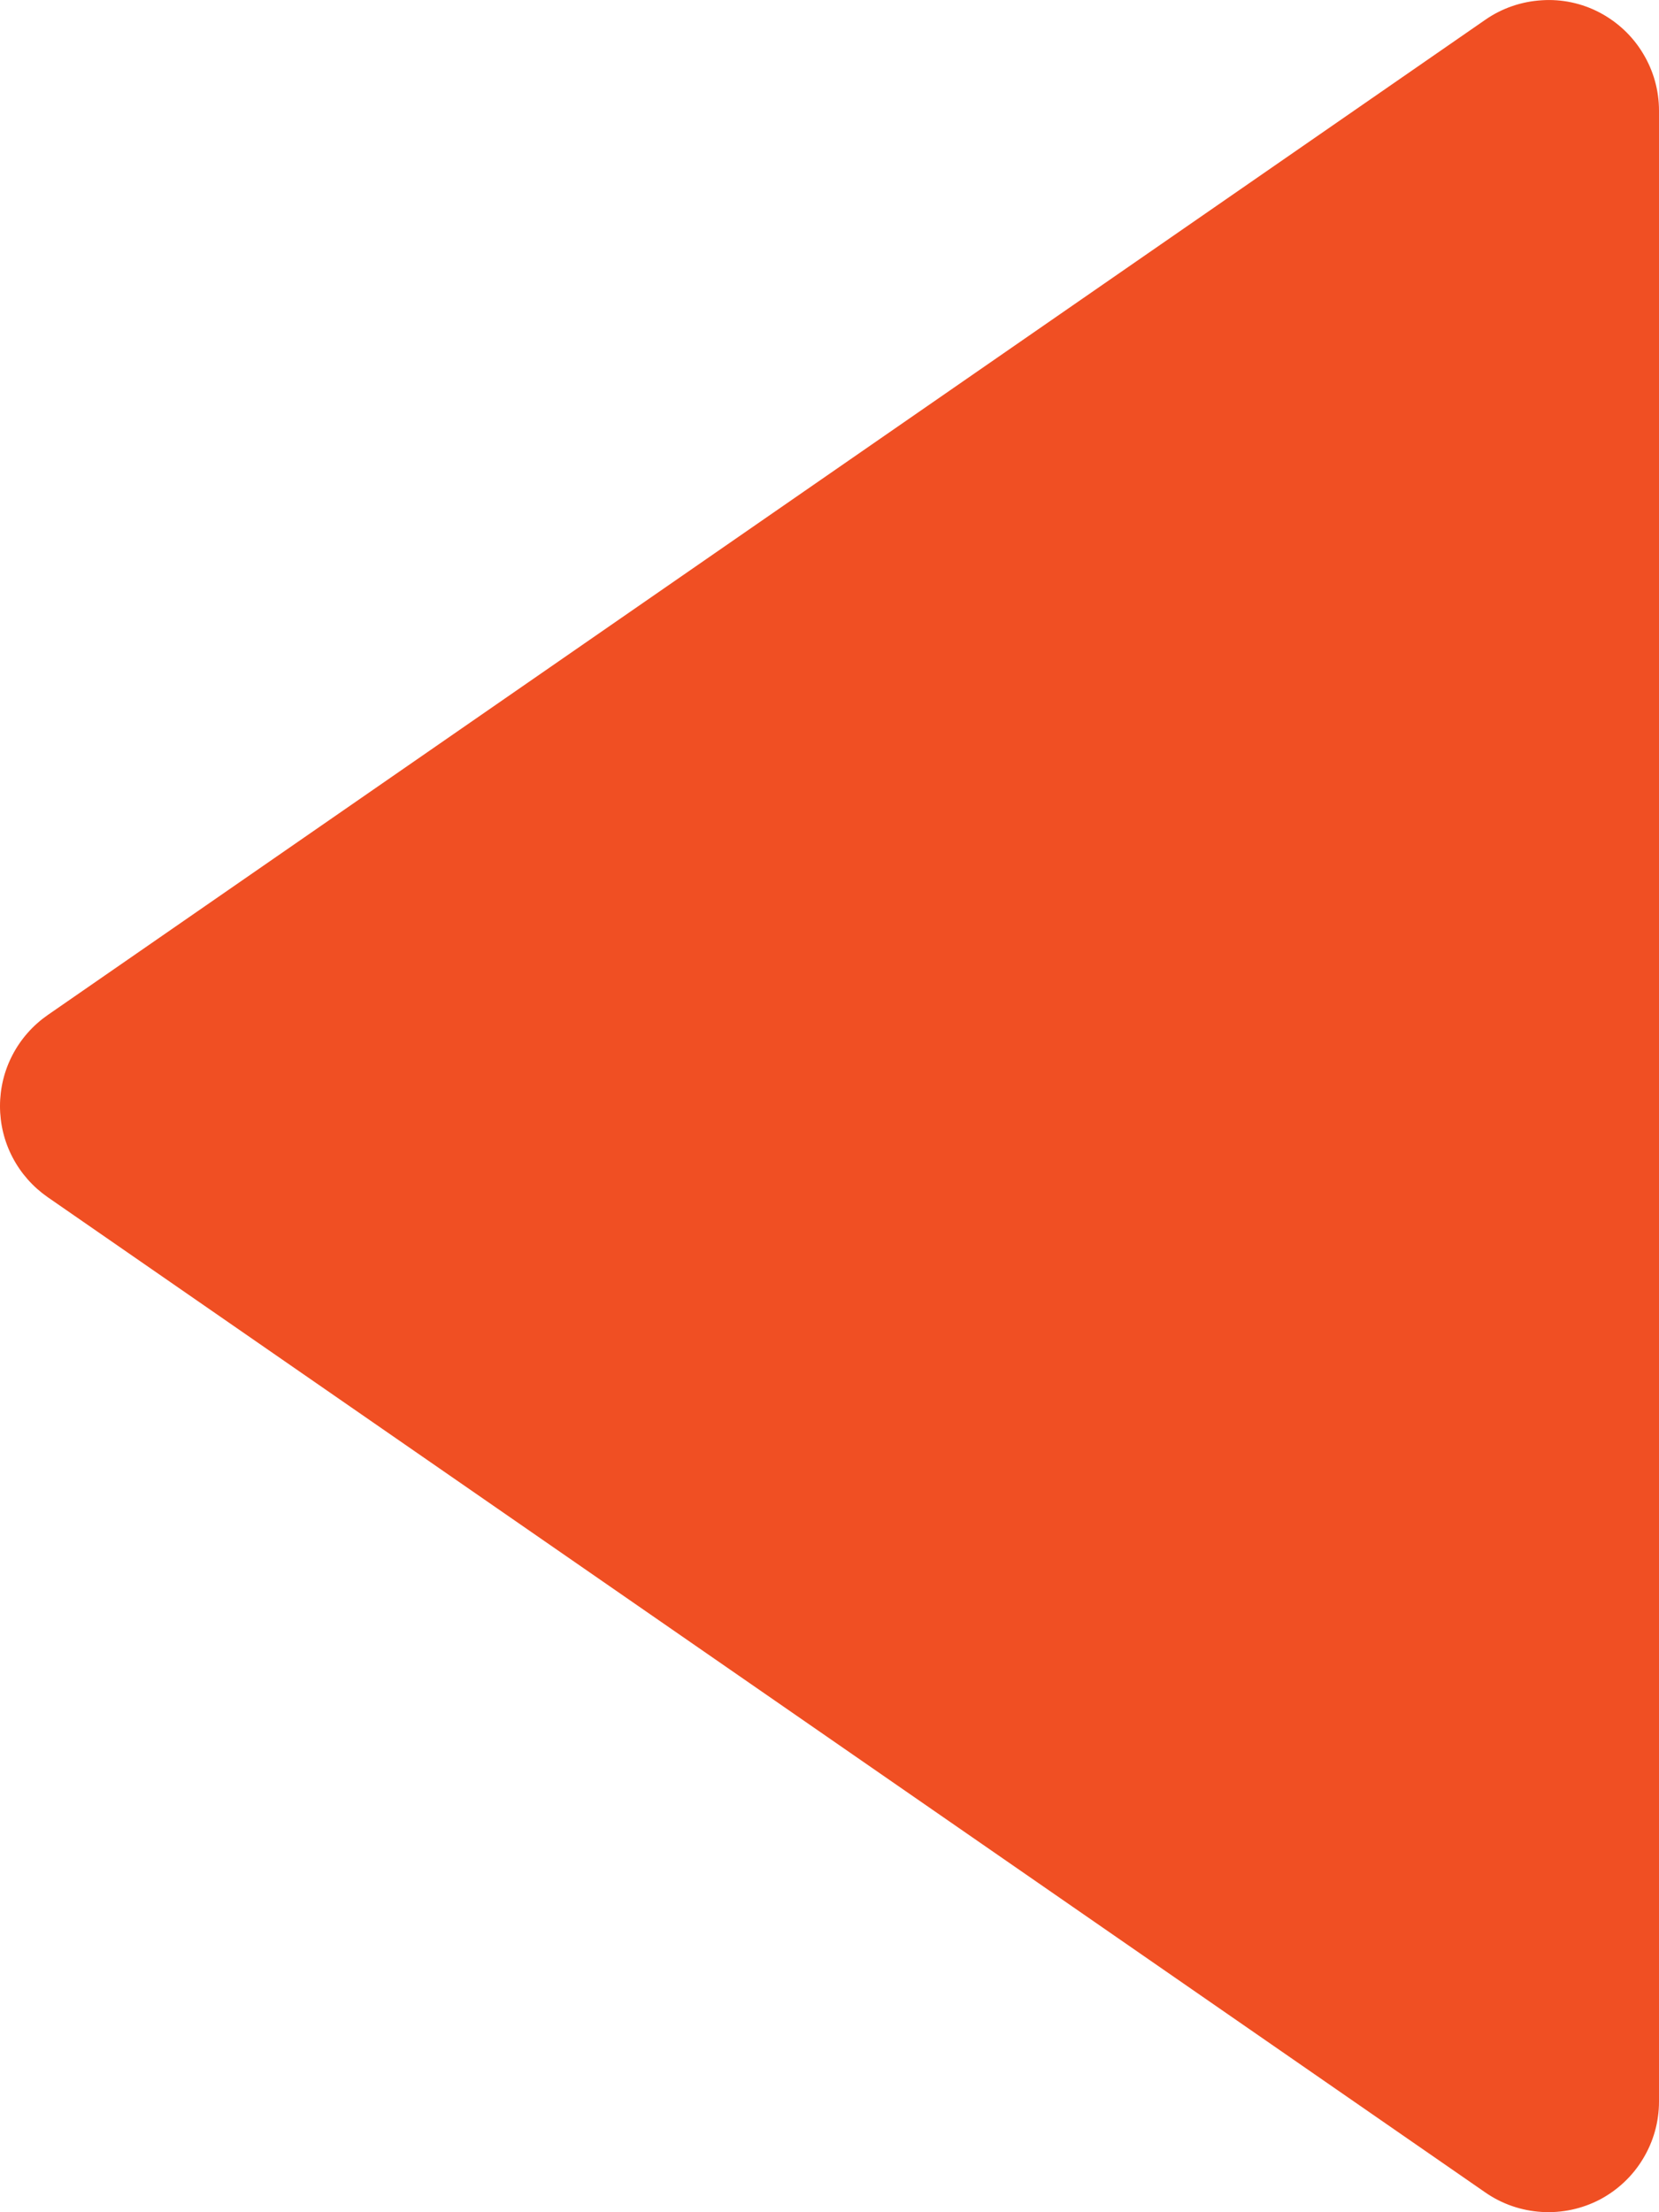 <svg width="12" height="16" viewBox="0 0 12 16" fill="none" xmlns="http://www.w3.org/2000/svg">
<path d="M11.571 0.091C11.442 0.023 11.296 -0.008 11.151 0.002C11.005 0.011 10.865 0.059 10.745 0.142L0.344 7.342C0.238 7.416 0.151 7.514 0.091 7.629C0.031 7.743 -1.64986e-05 7.871 -1.64986e-05 8C-1.64986e-05 8.129 0.031 8.257 0.091 8.371C0.151 8.486 0.238 8.584 0.344 8.658L10.745 15.858C10.865 15.941 11.005 15.989 11.151 15.998C11.297 16.007 11.442 15.976 11.571 15.909C11.7 15.841 11.809 15.739 11.884 15.614C11.96 15.489 12 15.346 12 15.2L12 0.8C12 0.654 11.96 0.511 11.884 0.386C11.809 0.261 11.7 0.159 11.571 0.091Z" fill="#F04F23"/>
</svg>
